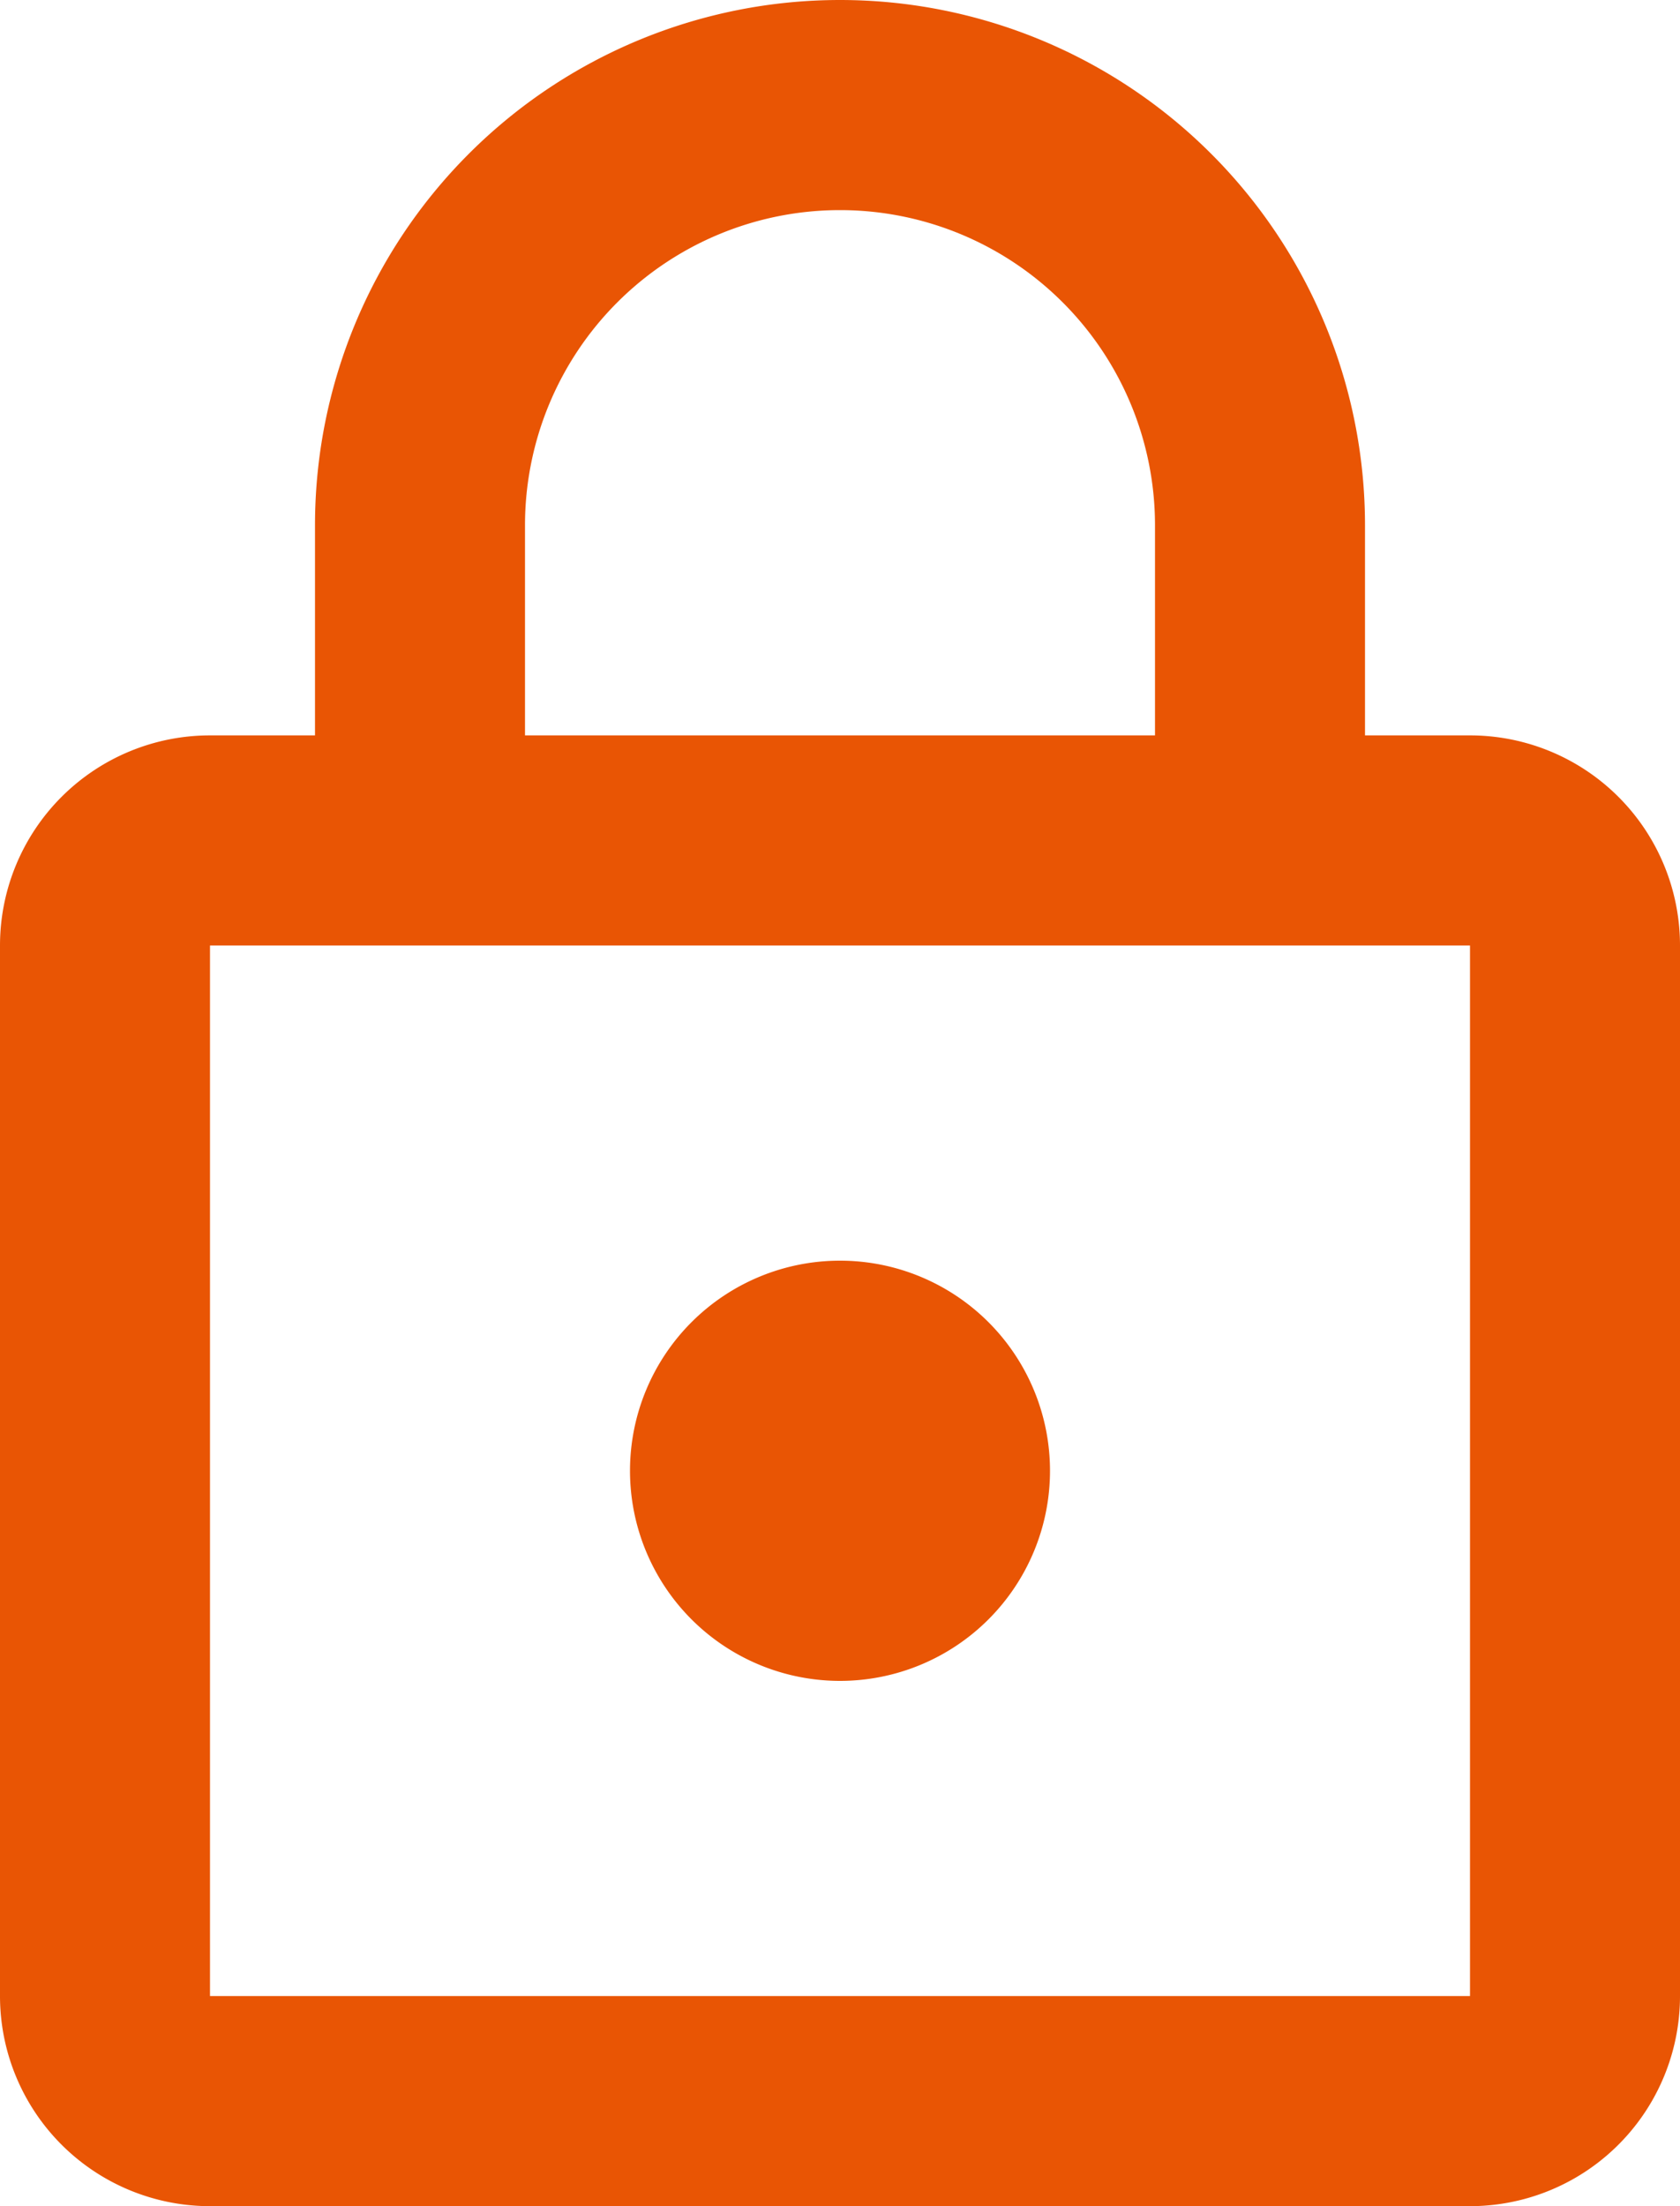 <svg xmlns="http://www.w3.org/2000/svg" viewBox="0 0 16 21"><defs><style>.cls-1{fill:#e95504;}</style></defs><g id="レイヤー_2" data-name="レイヤー 2"><g id="レイヤー_1-2" data-name="レイヤー 1"><path class="cls-1" d="M14,7H13V5A5,5,0,0,0,3,5V7H2A2,2,0,0,0,0,9V19a2,2,0,0,0,2,2H14a2,2,0,0,0,2-2V9A2,2,0,0,0,14,7ZM5,5a3,3,0,0,1,6,0V7H5Zm9,14H2V9H14ZM8,16a2,2,0,1,0-2-2A2,2,0,0,0,8,16Z"/></g></g></svg>